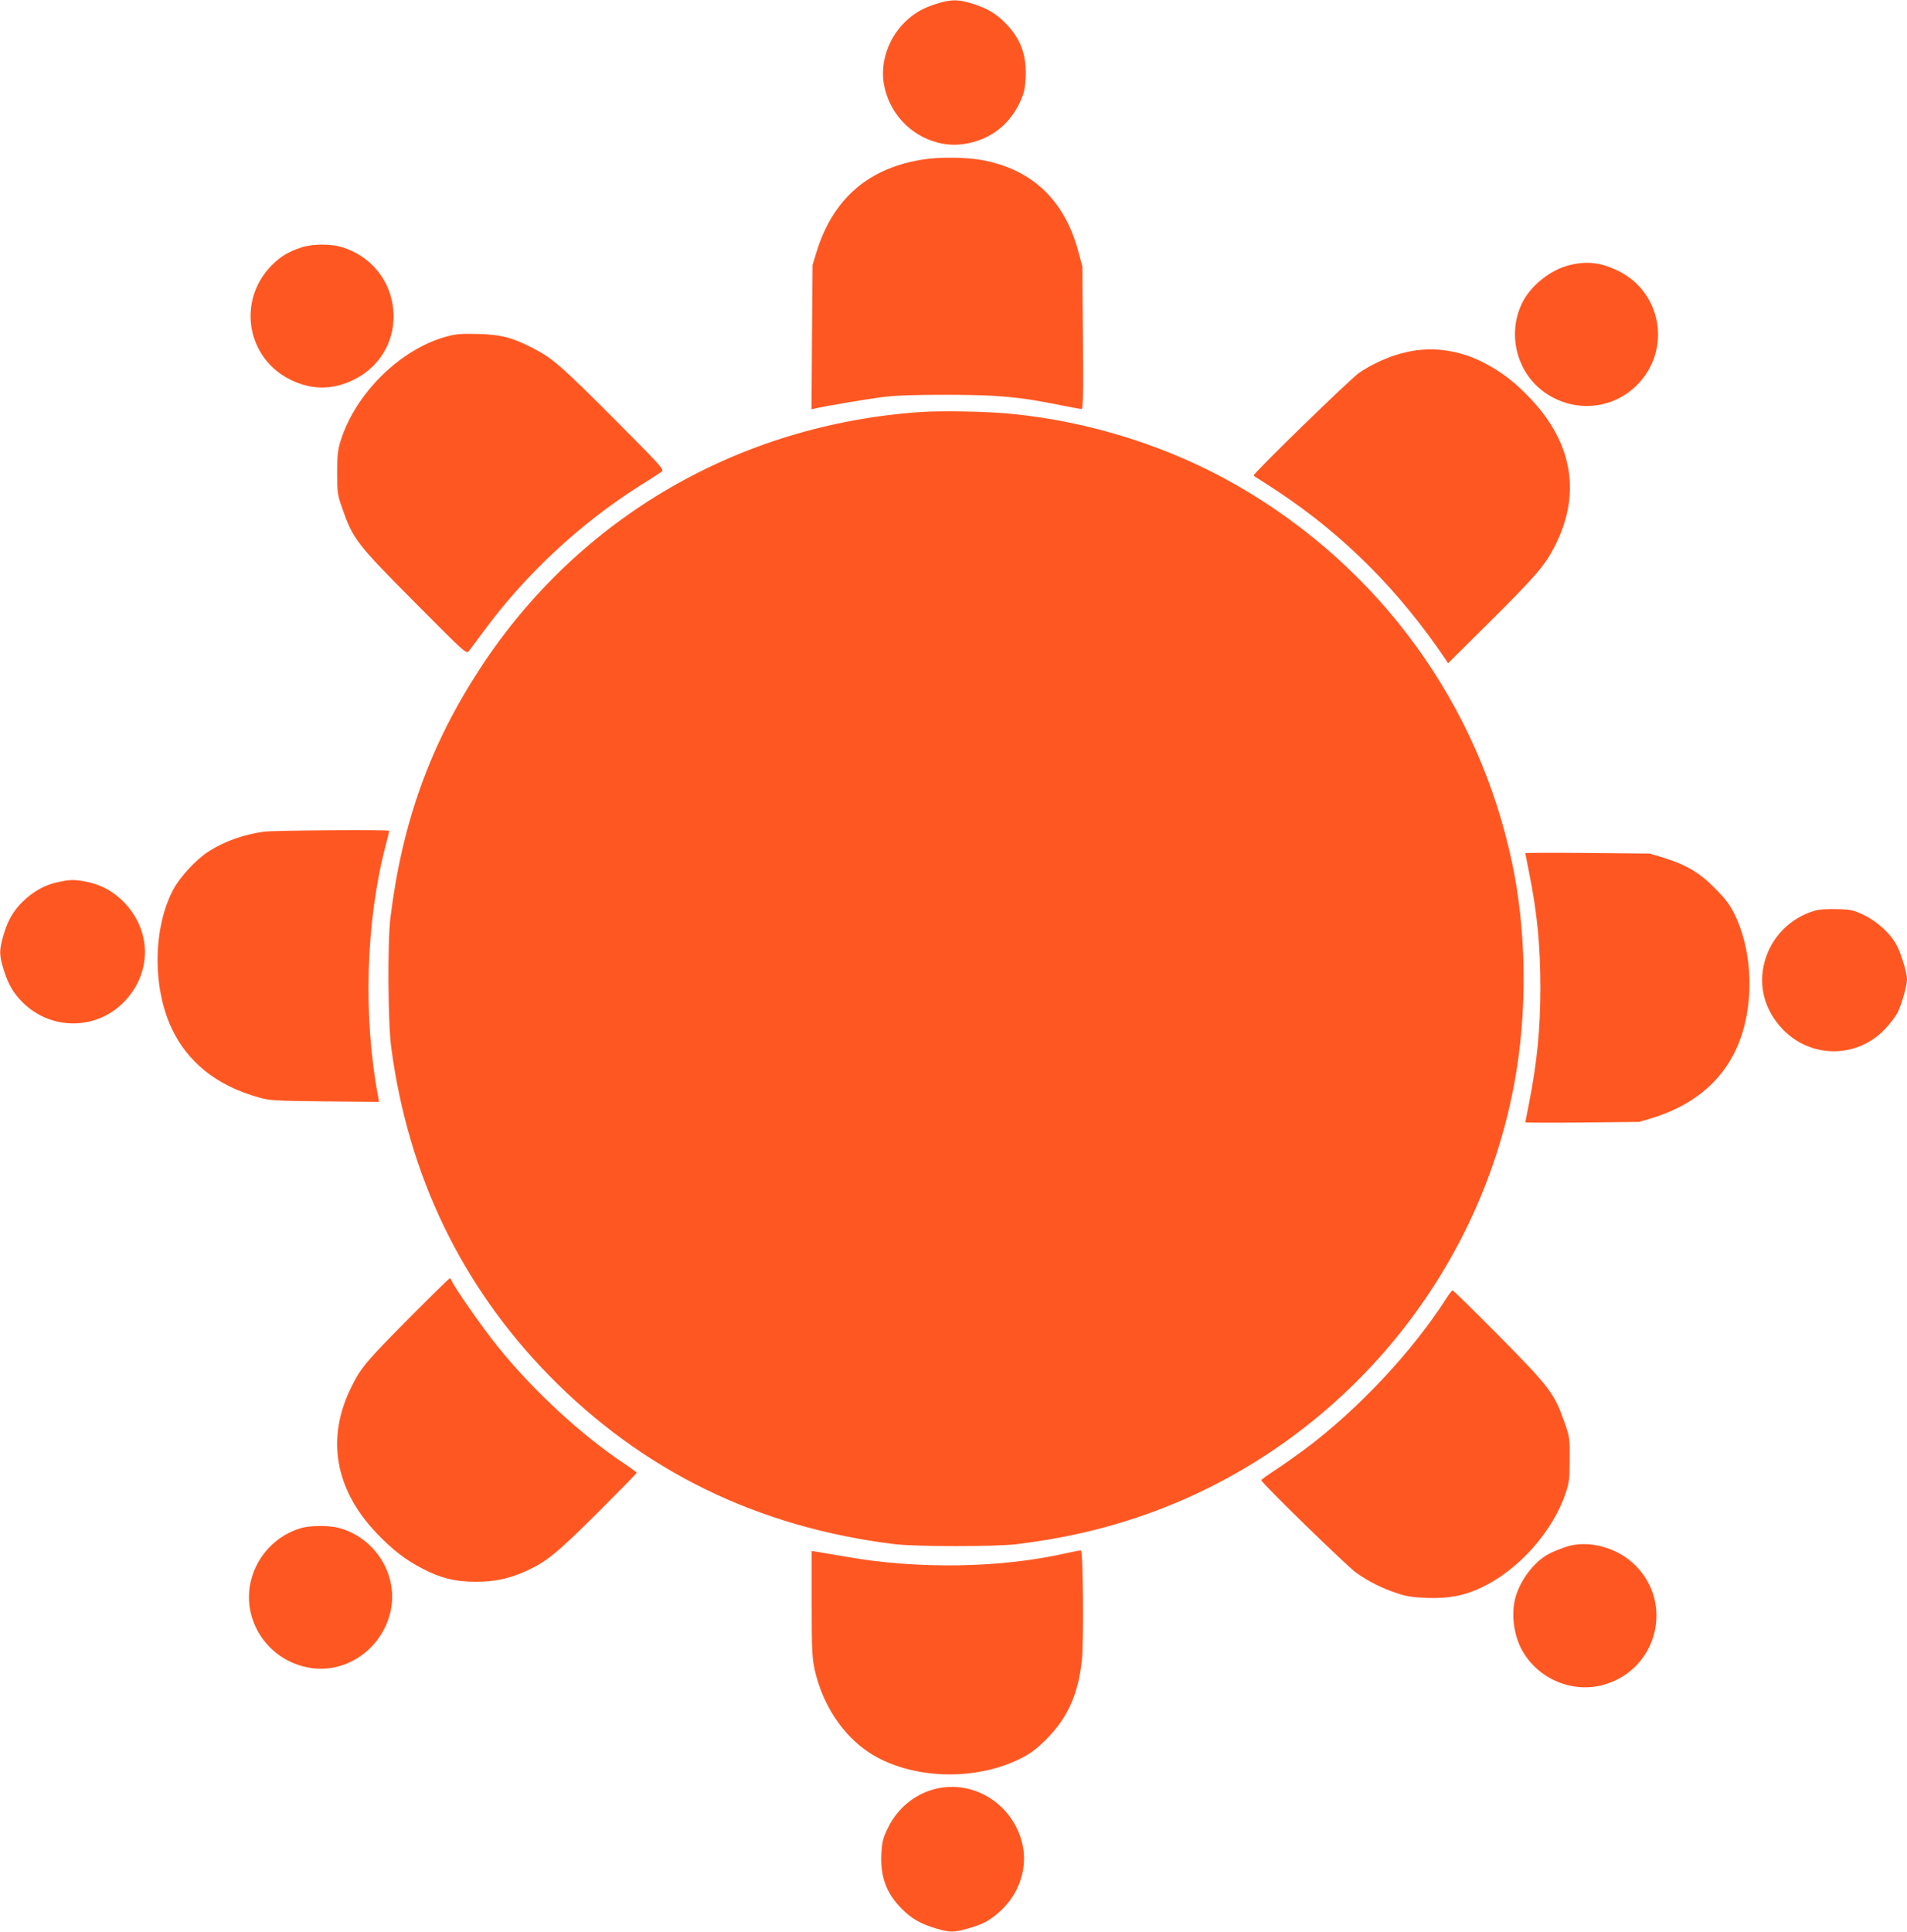 <?xml version="1.0" standalone="no"?>
<!DOCTYPE svg PUBLIC "-//W3C//DTD SVG 20010904//EN"
 "http://www.w3.org/TR/2001/REC-SVG-20010904/DTD/svg10.dtd">
<svg version="1.0" xmlns="http://www.w3.org/2000/svg"
 width="1264pt" height="1280pt" viewBox="0 0 1264 1280"
 preserveAspectRatio="xMidYMid meet">
<g transform="translate(0,1280) scale(0.1,-0.1)"
fill="#ff5722" stroke="none">
<path d="M6221 12779 c-97 -28 -164 -66 -226 -128 -108 -108 -160 -264 -137
-405 33 -191 171 -342 357 -391 79 -20 156 -19 237 4 138 38 243 127 306 259
29 61 35 87 40 160 8 155 -31 265 -133 368 -67 68 -125 101 -231 133 -85 25
-127 25 -213 0z"/>
<path d="M6130 11745 c-368 -54 -607 -257 -717 -612 l-27 -88 -4 -479 -3 -478
23 5 c59 15 316 58 433 74 99 13 205 17 440 17 335 0 482 -13 755 -69 69 -14
131 -25 138 -25 11 0 13 83 10 473 l-4 472 -27 100 c-91 340 -308 545 -642
605 -100 18 -272 20 -375 5z"/>
<path d="M2000 11161 c-88 -28 -140 -60 -200 -120 -229 -233 -167 -613 125
-757 139 -69 281 -69 420 0 390 193 336 755 -84 880 -72 21 -191 20 -261 -3z"/>
<path d="M10406 11044 c-130 -31 -264 -139 -319 -256 -100 -211 -30 -467 161
-595 193 -129 441 -106 603 56 229 230 166 614 -125 756 -112 55 -206 67 -320
39z"/>
<path d="M2960 10570 c-306 -83 -603 -375 -702 -690 -20 -64 -23 -96 -23 -215
0 -134 2 -144 36 -240 69 -197 95 -231 477 -615 339 -341 343 -345 360 -324 9
12 53 70 97 130 276 376 641 716 1037 966 68 42 132 84 143 92 19 14 4 31
-310 346 -345 346 -411 405 -535 469 -139 73 -217 94 -370 98 -112 3 -148 0
-210 -17z"/>
<path d="M9398 10480 c-129 -16 -268 -69 -389 -150 -55 -37 -699 -663 -699
-680 0 -3 15 -14 33 -24 17 -11 79 -50 137 -89 433 -289 794 -651 1102 -1107
l16 -25 272 270 c307 305 367 374 433 501 178 345 124 683 -156 980 -106 112
-192 178 -309 239 -139 73 -294 102 -440 85z"/>
<path d="M6105 10070 c-1206 -82 -2268 -699 -2920 -1695 -333 -508 -519 -1023
-597 -1655 -20 -165 -17 -691 5 -860 113 -849 465 -1579 1046 -2174 621 -634
1385 -1007 2291 -1118 142 -17 671 -17 810 0 295 37 542 92 794 176 1325 443
2305 1601 2520 2976 69 442 58 930 -29 1351 -221 1061 -877 1965 -1820 2509
-452 261 -987 430 -1515 479 -164 15 -442 20 -585 11z"/>
<path d="M1748 7289 c-137 -20 -258 -63 -364 -130 -83 -53 -192 -170 -237
-256 -132 -252 -137 -639 -12 -911 107 -231 301 -386 581 -464 73 -21 105 -22
438 -26 l358 -3 -6 36 c-100 531 -81 1157 49 1658 14 53 25 99 25 102 0 8
-772 3 -832 -6z"/>
<path d="M10110 7147 c0 -2 11 -58 24 -123 54 -265 76 -488 76 -769 0 -276
-23 -503 -76 -769 -13 -65 -24 -121 -24 -123 0 -2 170 -3 378 -1 l377 4 90 27
c312 97 516 294 599 580 72 248 50 552 -56 767 -34 68 -60 103 -133 176 -102
103 -189 154 -340 201 l-90 27 -412 4 c-227 2 -413 1 -413 -1z"/>
<path d="M384 6955 c-87 -19 -159 -59 -230 -126 -68 -66 -104 -130 -134 -236
-25 -92 -25 -119 1 -207 31 -104 64 -163 128 -227 187 -187 487 -187 671 0
184 186 188 464 9 655 -69 74 -151 121 -246 141 -82 18 -119 18 -199 0z"/>
<path d="M12030 6766 c-166 -48 -292 -178 -335 -343 -41 -158 1 -314 117 -439
188 -200 498 -200 685 0 33 35 70 84 82 109 27 56 61 177 61 218 0 42 -36 162
-67 223 -39 77 -129 160 -219 203 -70 33 -85 37 -178 39 -63 2 -118 -2 -146
-10z"/>
<path d="M2709 4063 c-282 -284 -316 -325 -378 -449 -171 -341 -113 -682 166
-974 104 -109 189 -175 305 -235 121 -63 216 -86 353 -86 124 0 219 20 328 69
139 63 204 116 475 385 144 144 262 264 262 268 0 3 -33 28 -72 54 -290 191
-618 494 -852 786 -99 123 -286 391 -302 432 -3 9 -9 17 -13 17 -3 0 -126
-120 -272 -267z"/>
<path d="M9586 4196 c-227 -355 -589 -740 -940 -1001 -61 -45 -150 -108 -198
-139 -49 -32 -88 -60 -88 -64 0 -17 571 -573 630 -614 82 -58 168 -101 267
-134 63 -22 103 -28 203 -32 142 -5 242 14 356 67 247 116 475 370 561 626 24
72 27 95 27 225 1 141 0 148 -35 248 -67 190 -99 232 -433 570 -165 166 -303
302 -308 302 -4 0 -23 -24 -42 -54z"/>
<path d="M2000 2676 c-163 -46 -292 -177 -335 -343 -70 -269 114 -542 393
-585 234 -37 465 120 527 359 64 244 -91 503 -340 569 -62 17 -185 16 -245 0z"/>
<path d="M10430 2563 c-44 -7 -144 -45 -184 -71 -93 -58 -180 -182 -205 -292
-24 -105 -6 -236 46 -332 107 -196 343 -294 555 -228 343 106 451 532 200 785
-106 107 -268 161 -412 138z"/>
<path d="M7075 2510 c-436 -101 -993 -110 -1475 -24 -80 14 -162 28 -182 31
l-38 6 0 -349 c0 -309 3 -359 20 -438 51 -228 181 -428 355 -545 273 -182 710
-199 1020 -38 59 30 101 63 160 122 142 143 211 296 236 525 13 121 8 722 -6
726 -5 1 -46 -6 -90 -16z"/>
<path d="M6191 944 c-133 -35 -247 -132 -307 -259 -31 -64 -37 -89 -42 -163
-8 -155 31 -265 133 -368 67 -68 125 -101 231 -133 88 -26 116 -26 205 -1 104
28 154 56 225 122 115 108 170 265 146 412 -48 280 -324 462 -591 390z"/>
</g>
</svg>
